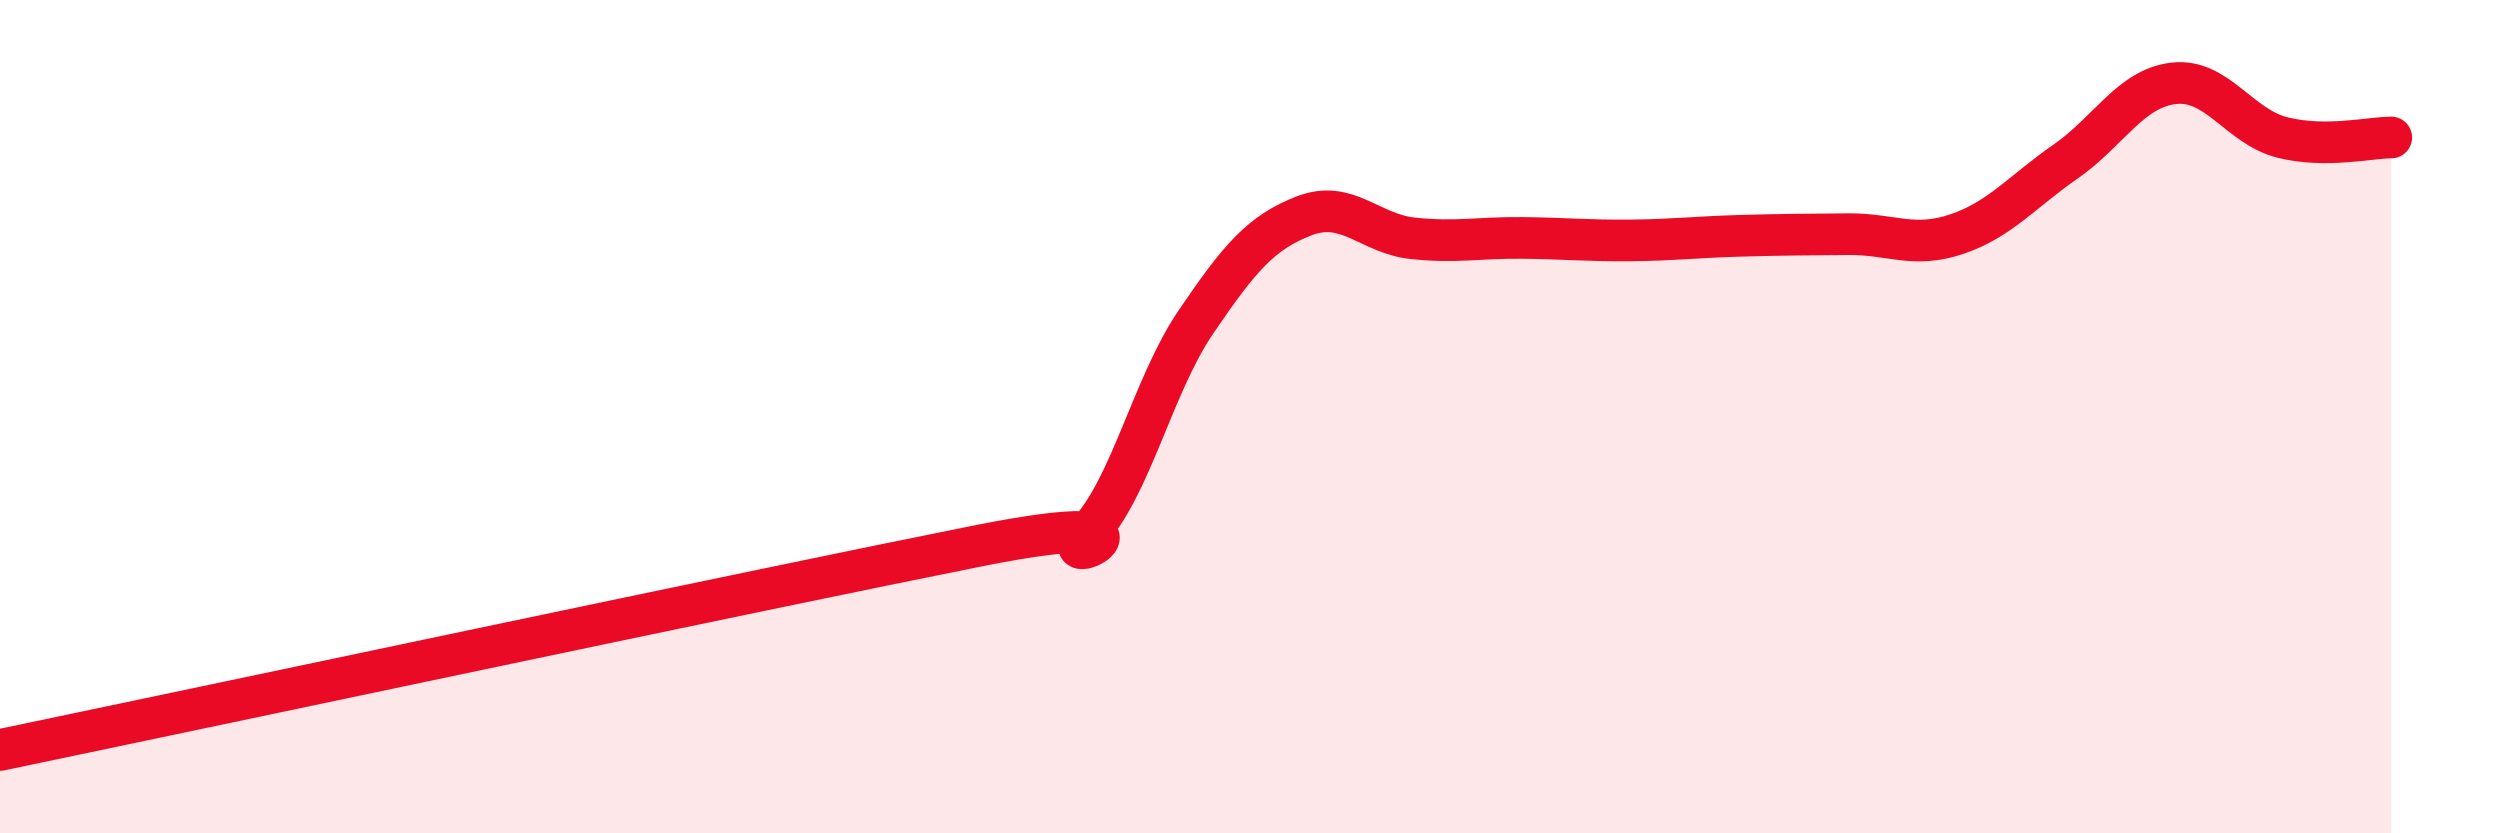 
    <svg width="60" height="20" viewBox="0 0 60 20" xmlns="http://www.w3.org/2000/svg">
      <path
        d="M 0,18 C 4.7,17.02 18.26,14.14 23.48,13.1 C 28.7,12.06 25.05,13.88 26.09,12.81 C 27.13,11.74 27.66,9.26 28.7,7.73 C 29.74,6.2 30.26,5.58 31.3,5.18 C 32.34,4.78 32.87,5.61 33.91,5.72 C 34.95,5.83 35.48,5.7 36.52,5.71 C 37.56,5.72 38.09,5.78 39.13,5.77 C 40.17,5.76 40.7,5.69 41.74,5.66 C 42.78,5.63 43.31,5.63 44.35,5.62 C 45.39,5.61 45.92,5.97 46.96,5.62 C 48,5.27 48.53,4.6 49.57,3.88 C 50.61,3.16 51.13,2.12 52.17,2 C 53.21,1.88 53.74,3.04 54.78,3.3 C 55.82,3.56 56.87,3.3 57.39,3.3L57.39 20L0 20Z"
        fill="#EB0A25"
        opacity="0.1"
        stroke-linecap="round"
        stroke-linejoin="round"
      />
      <path
        d="M 0,18 C 4.7,17.02 18.26,14.14 23.48,13.1 C 28.7,12.06 25.05,13.88 26.09,12.81 C 27.13,11.74 27.66,9.26 28.7,7.73 C 29.74,6.2 30.26,5.58 31.3,5.18 C 32.34,4.78 32.87,5.61 33.91,5.72 C 34.95,5.83 35.48,5.7 36.52,5.71 C 37.56,5.72 38.09,5.78 39.13,5.77 C 40.17,5.76 40.7,5.69 41.74,5.66 C 42.78,5.63 43.31,5.63 44.35,5.62 C 45.39,5.61 45.92,5.97 46.96,5.62 C 48,5.27 48.53,4.6 49.57,3.88 C 50.61,3.16 51.13,2.12 52.17,2 C 53.21,1.88 53.74,3.04 54.78,3.3 C 55.82,3.56 56.87,3.3 57.39,3.3"
        stroke="#EB0A25"
        stroke-width="1"
        fill="none"
        stroke-linecap="round"
        stroke-linejoin="round"
      />
    </svg>
  